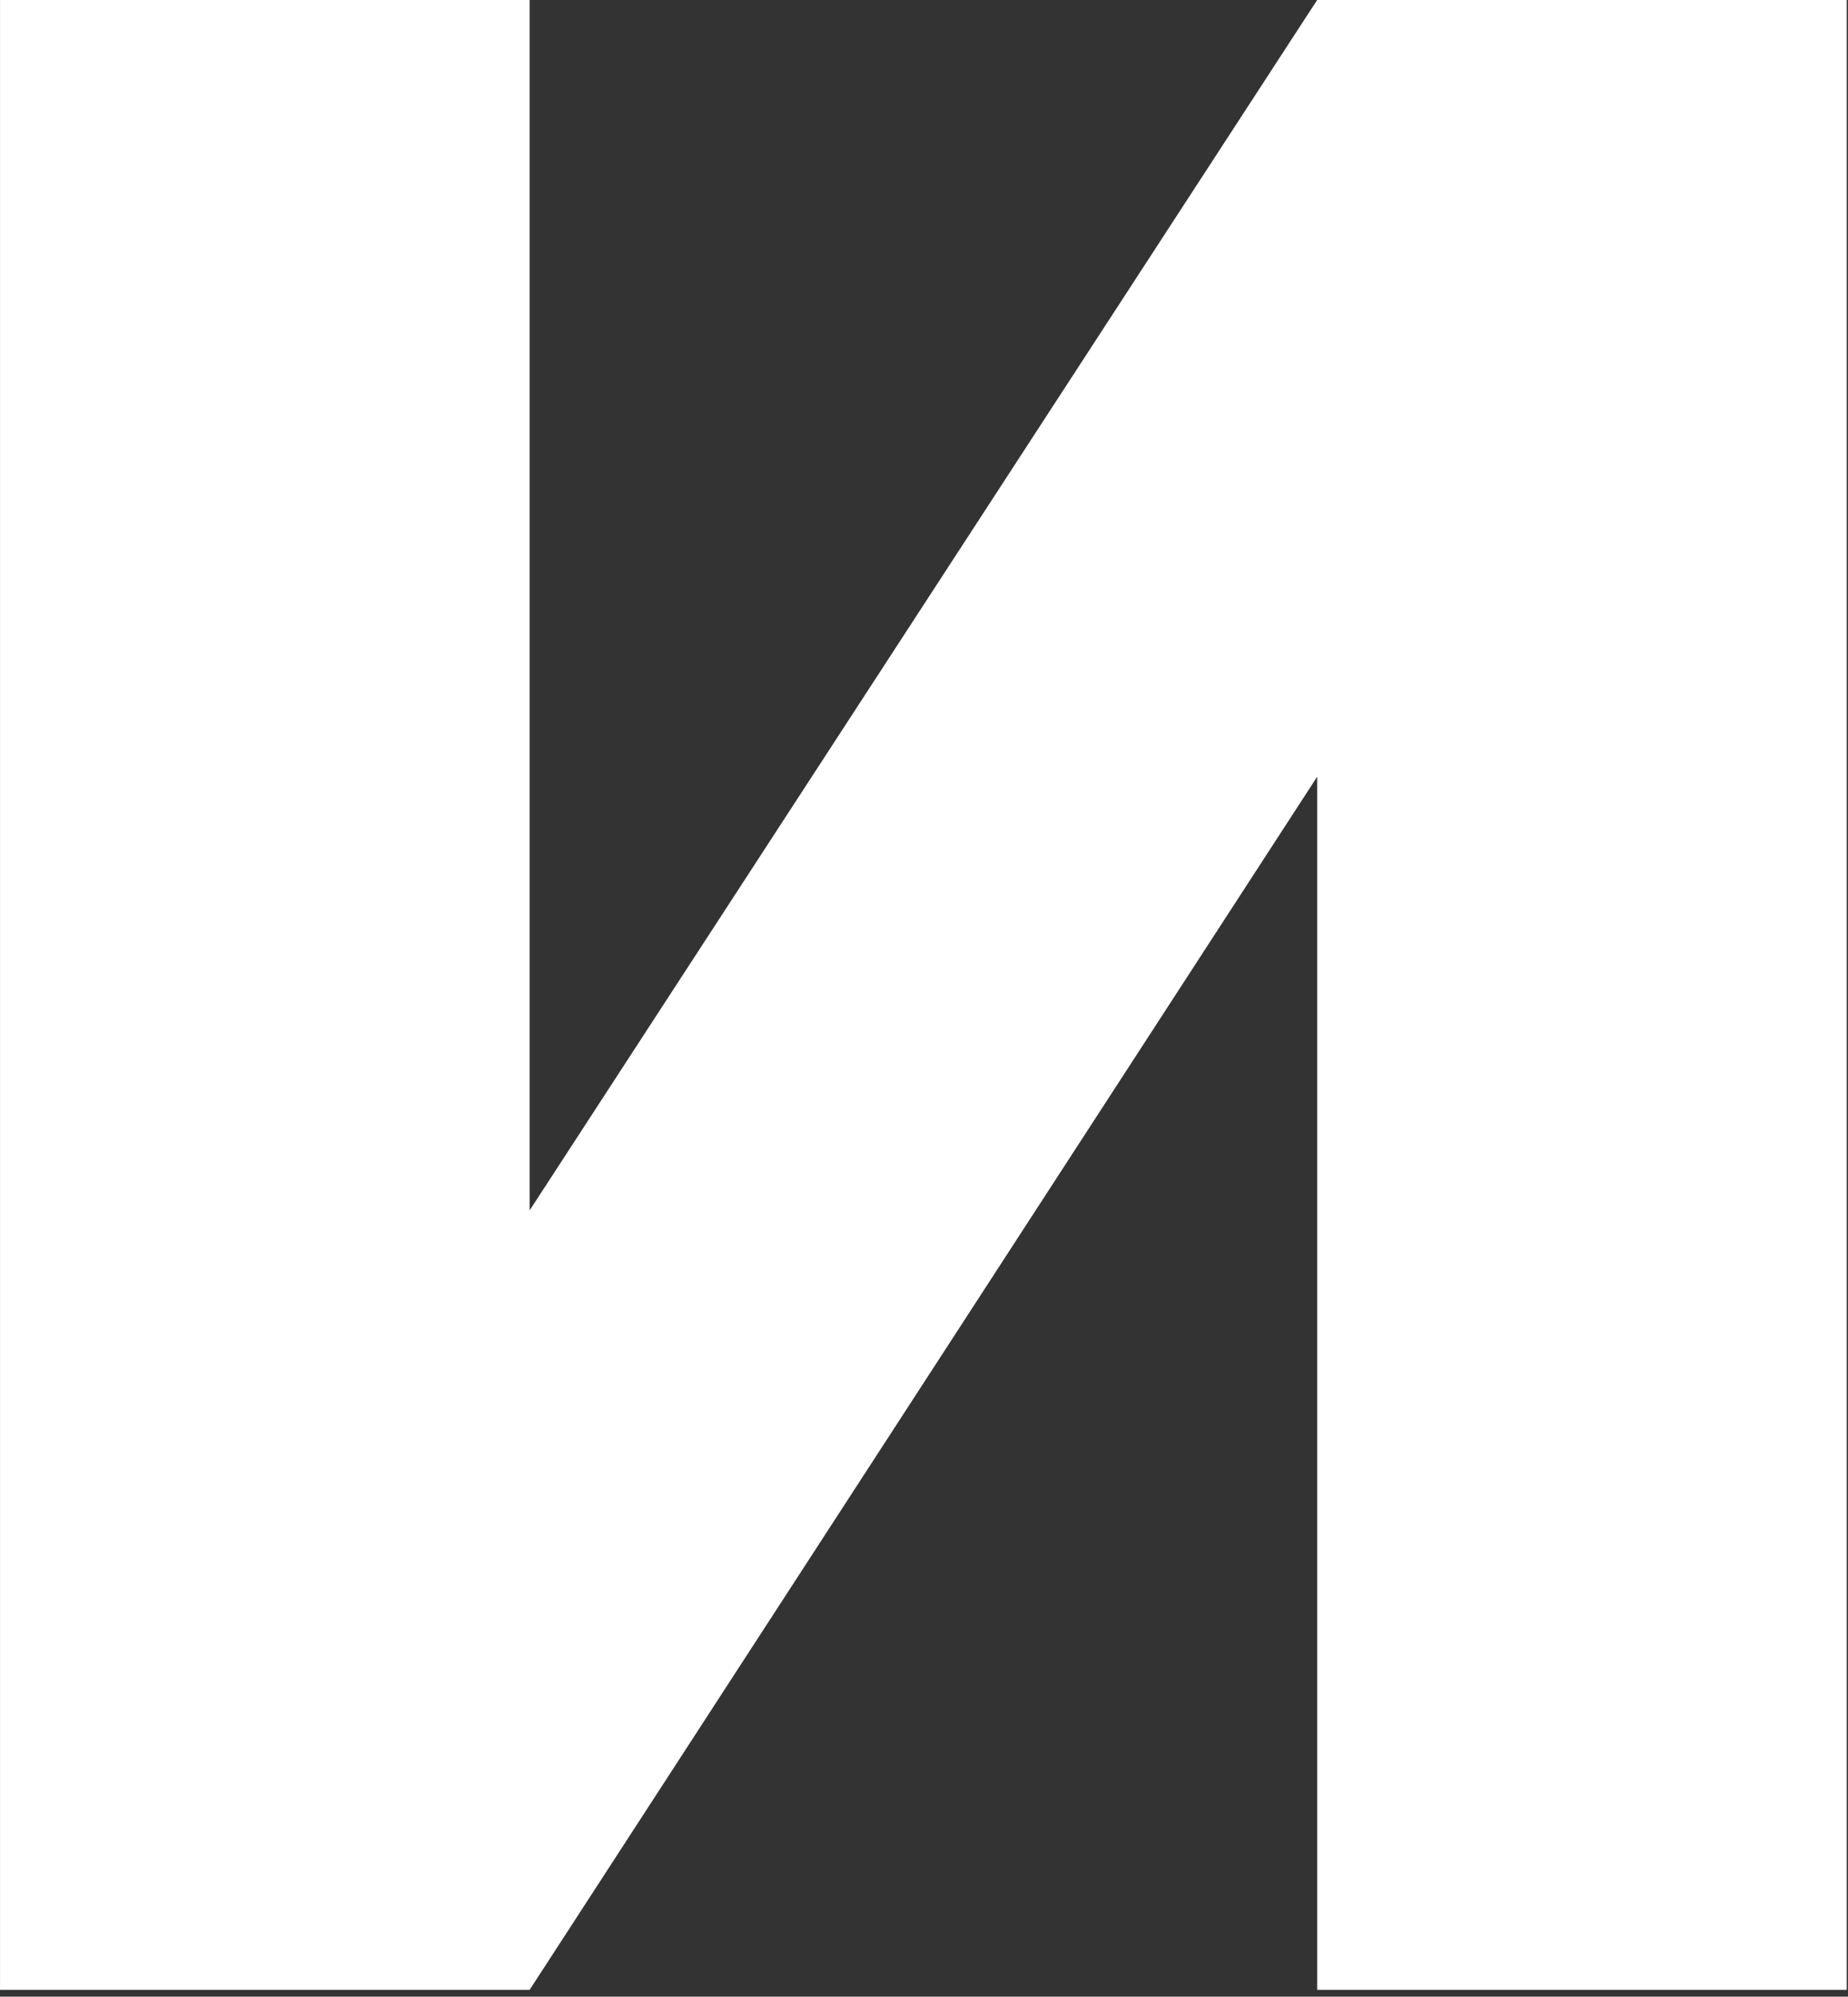 <?xml version="1.0" encoding="UTF-8"?> <svg xmlns="http://www.w3.org/2000/svg" width="187" height="202" viewBox="0 0 187 202" fill="none"><rect x="0" y="0" width="187" height="202" fill="#333333" stroke="none"/><path d="M53.593 201.312H0.002V0H53.593V122.454L133.284 0H186.875V201.312H133.284V78.582L53.593 201.312Z" fill="white"></path></svg> 